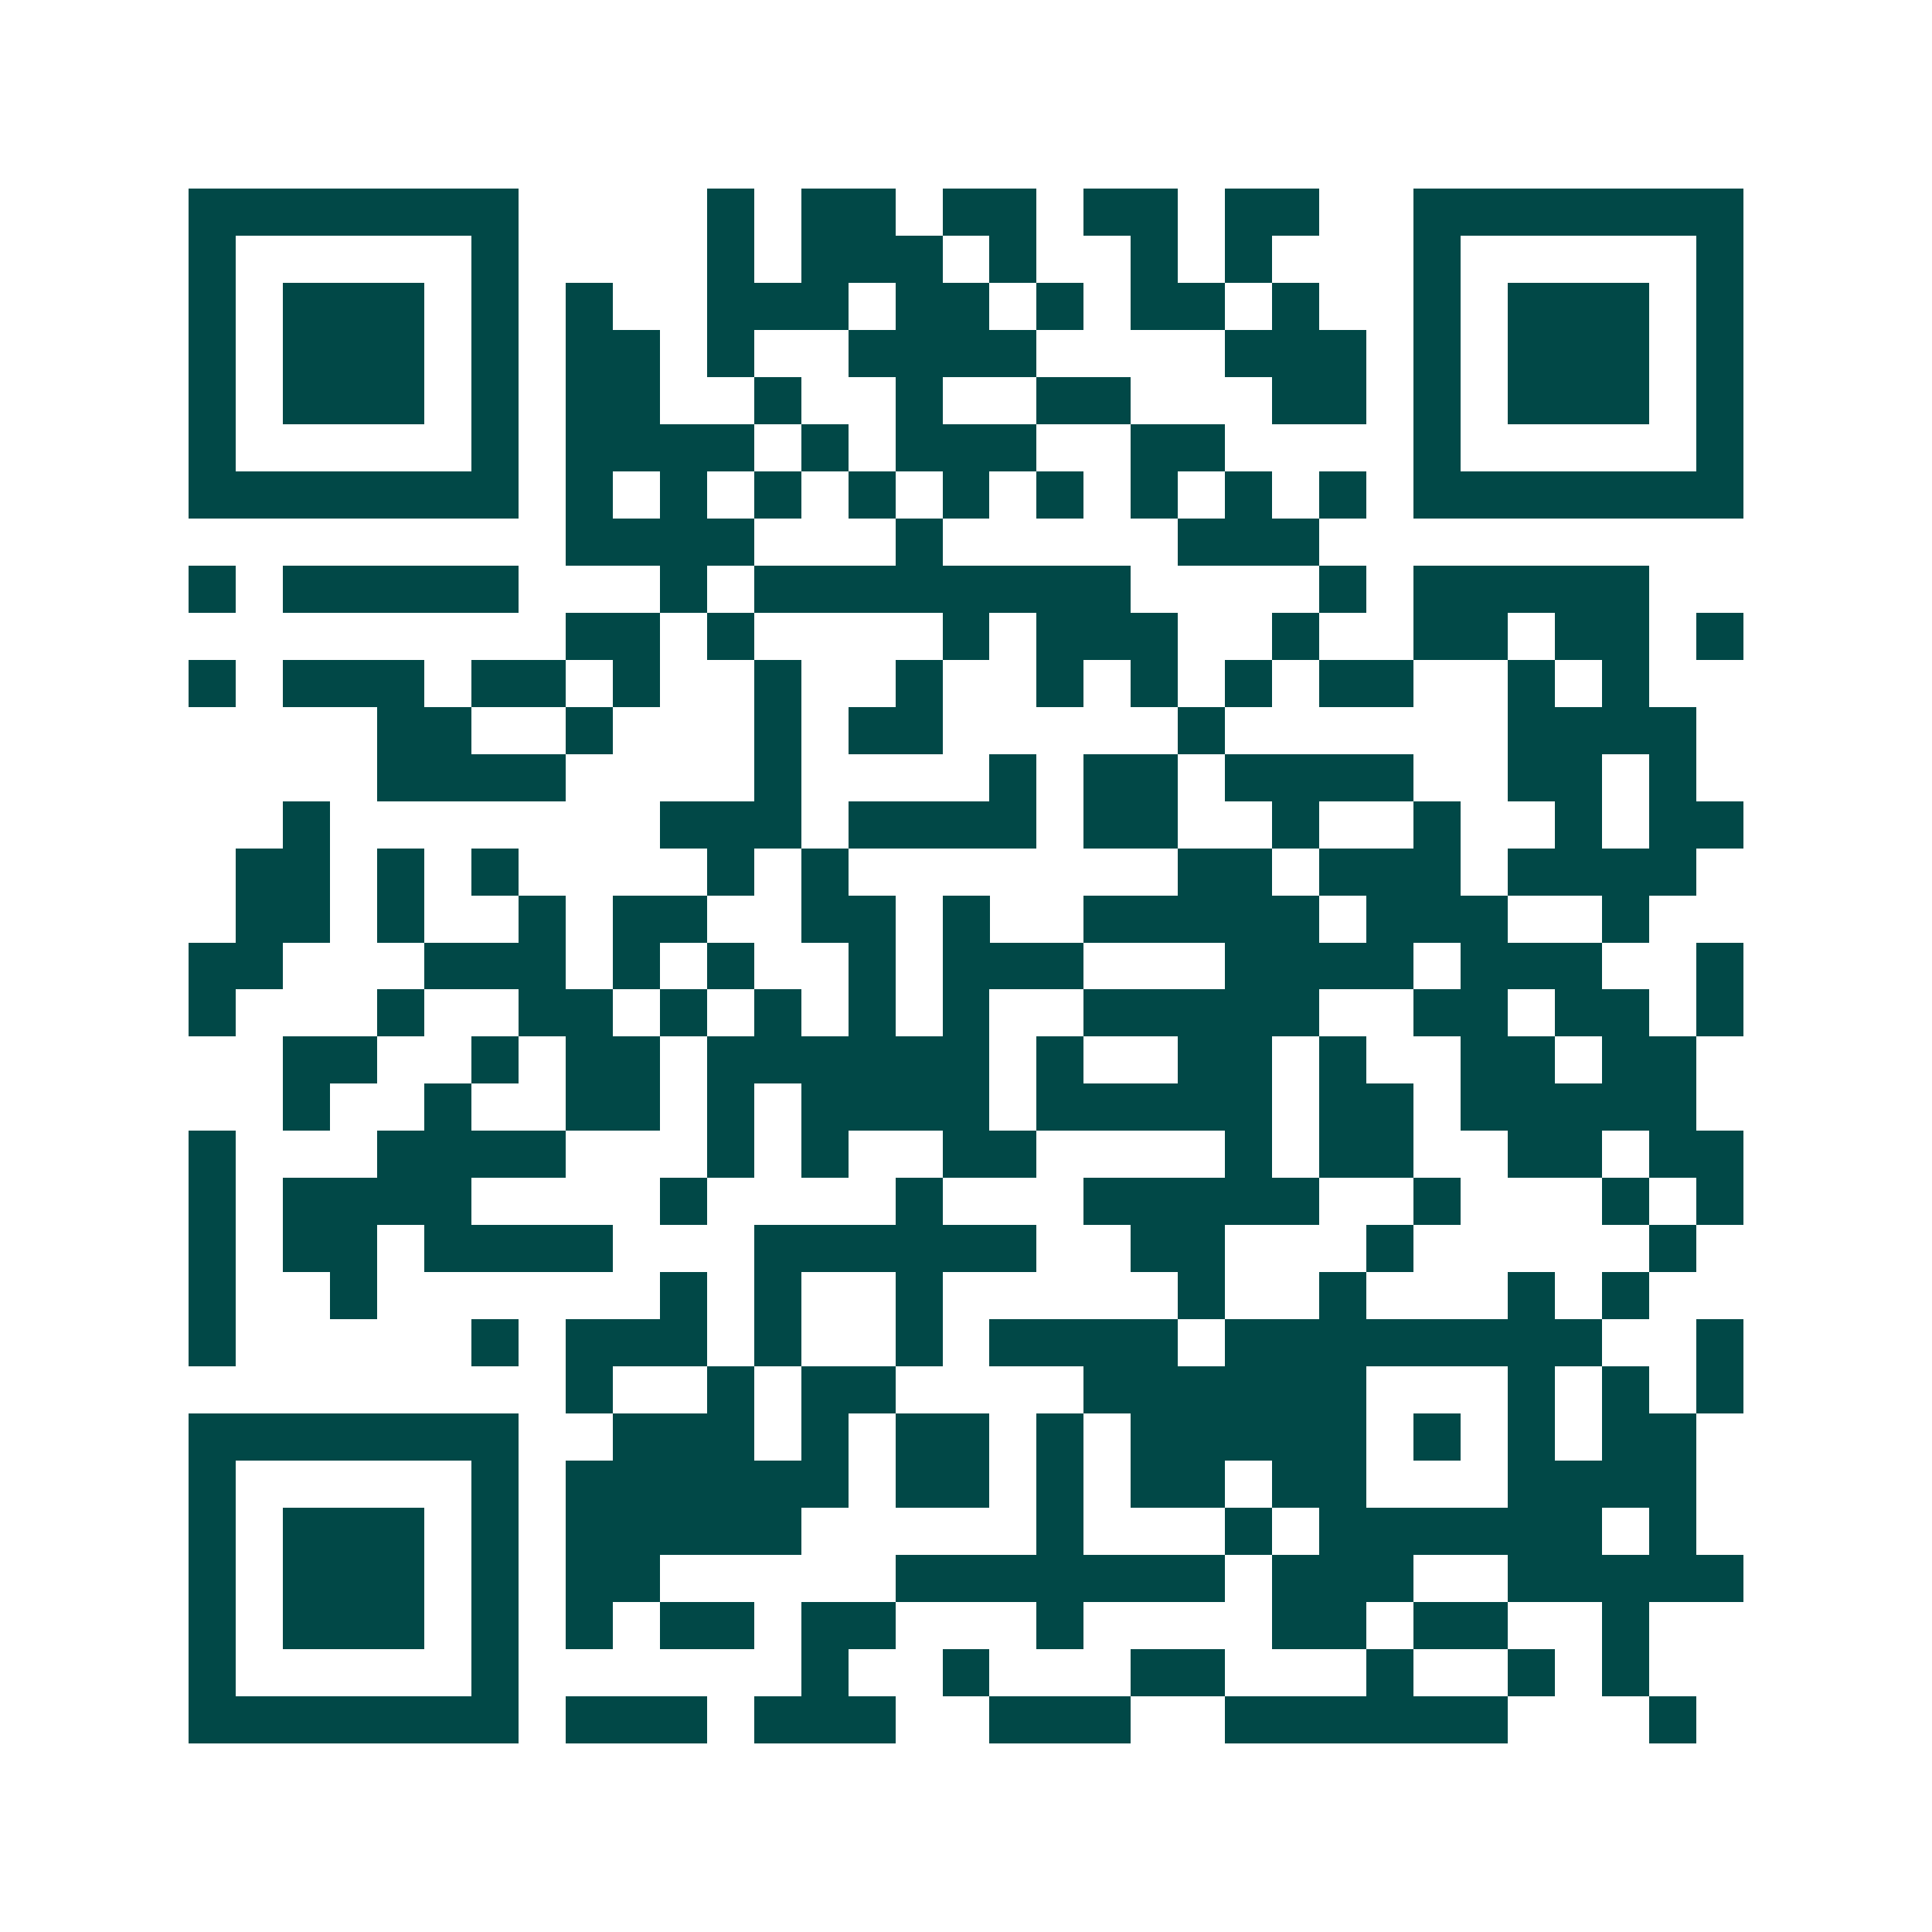<svg xmlns="http://www.w3.org/2000/svg" width="200" height="200" viewBox="0 0 41 41" shape-rendering="crispEdges"><path fill="#ffffff" d="M0 0h41v41H0z"/><path stroke="#014847" d="M4 4.5h7m4 0h1m1 0h2m1 0h2m1 0h2m1 0h2m2 0h7M4 5.5h1m5 0h1m4 0h1m1 0h3m1 0h1m2 0h1m1 0h1m3 0h1m5 0h1M4 6.5h1m1 0h3m1 0h1m1 0h1m2 0h3m1 0h2m1 0h1m1 0h2m1 0h1m2 0h1m1 0h3m1 0h1M4 7.5h1m1 0h3m1 0h1m1 0h2m1 0h1m2 0h4m4 0h3m1 0h1m1 0h3m1 0h1M4 8.5h1m1 0h3m1 0h1m1 0h2m2 0h1m2 0h1m2 0h2m3 0h2m1 0h1m1 0h3m1 0h1M4 9.5h1m5 0h1m1 0h4m1 0h1m1 0h3m2 0h2m4 0h1m5 0h1M4 10.5h7m1 0h1m1 0h1m1 0h1m1 0h1m1 0h1m1 0h1m1 0h1m1 0h1m1 0h1m1 0h7M12 11.5h4m3 0h1m5 0h3M4 12.5h1m1 0h5m3 0h1m1 0h8m4 0h1m1 0h5M12 13.5h2m1 0h1m4 0h1m1 0h3m2 0h1m2 0h2m1 0h2m1 0h1M4 14.5h1m1 0h3m1 0h2m1 0h1m2 0h1m2 0h1m2 0h1m1 0h1m1 0h1m1 0h2m2 0h1m1 0h1M8 15.5h2m2 0h1m3 0h1m1 0h2m5 0h1m6 0h4M8 16.5h4m4 0h1m4 0h1m1 0h2m1 0h4m2 0h2m1 0h1M6 17.5h1m7 0h3m1 0h4m1 0h2m2 0h1m2 0h1m2 0h1m1 0h2M5 18.5h2m1 0h1m1 0h1m4 0h1m1 0h1m7 0h2m1 0h3m1 0h4M5 19.5h2m1 0h1m2 0h1m1 0h2m2 0h2m1 0h1m2 0h5m1 0h3m2 0h1M4 20.5h2m3 0h3m1 0h1m1 0h1m2 0h1m1 0h3m3 0h4m1 0h3m2 0h1M4 21.5h1m3 0h1m2 0h2m1 0h1m1 0h1m1 0h1m1 0h1m2 0h5m2 0h2m1 0h2m1 0h1M6 22.5h2m2 0h1m1 0h2m1 0h6m1 0h1m2 0h2m1 0h1m2 0h2m1 0h2M6 23.5h1m2 0h1m2 0h2m1 0h1m1 0h4m1 0h5m1 0h2m1 0h5M4 24.5h1m3 0h4m3 0h1m1 0h1m2 0h2m4 0h1m1 0h2m2 0h2m1 0h2M4 25.5h1m1 0h4m4 0h1m4 0h1m3 0h5m2 0h1m3 0h1m1 0h1M4 26.5h1m1 0h2m1 0h4m3 0h6m2 0h2m3 0h1m5 0h1M4 27.5h1m2 0h1m6 0h1m1 0h1m2 0h1m5 0h1m2 0h1m3 0h1m1 0h1M4 28.5h1m5 0h1m1 0h3m1 0h1m2 0h1m1 0h4m1 0h8m2 0h1M12 29.5h1m2 0h1m1 0h2m4 0h6m3 0h1m1 0h1m1 0h1M4 30.5h7m2 0h3m1 0h1m1 0h2m1 0h1m1 0h5m1 0h1m1 0h1m1 0h2M4 31.5h1m5 0h1m1 0h6m1 0h2m1 0h1m1 0h2m1 0h2m3 0h4M4 32.5h1m1 0h3m1 0h1m1 0h5m5 0h1m3 0h1m1 0h6m1 0h1M4 33.5h1m1 0h3m1 0h1m1 0h2m5 0h7m1 0h3m2 0h5M4 34.5h1m1 0h3m1 0h1m1 0h1m1 0h2m1 0h2m3 0h1m4 0h2m1 0h2m2 0h1M4 35.5h1m5 0h1m6 0h1m2 0h1m3 0h2m3 0h1m2 0h1m1 0h1M4 36.5h7m1 0h3m1 0h3m2 0h3m2 0h6m3 0h1"/></svg>
